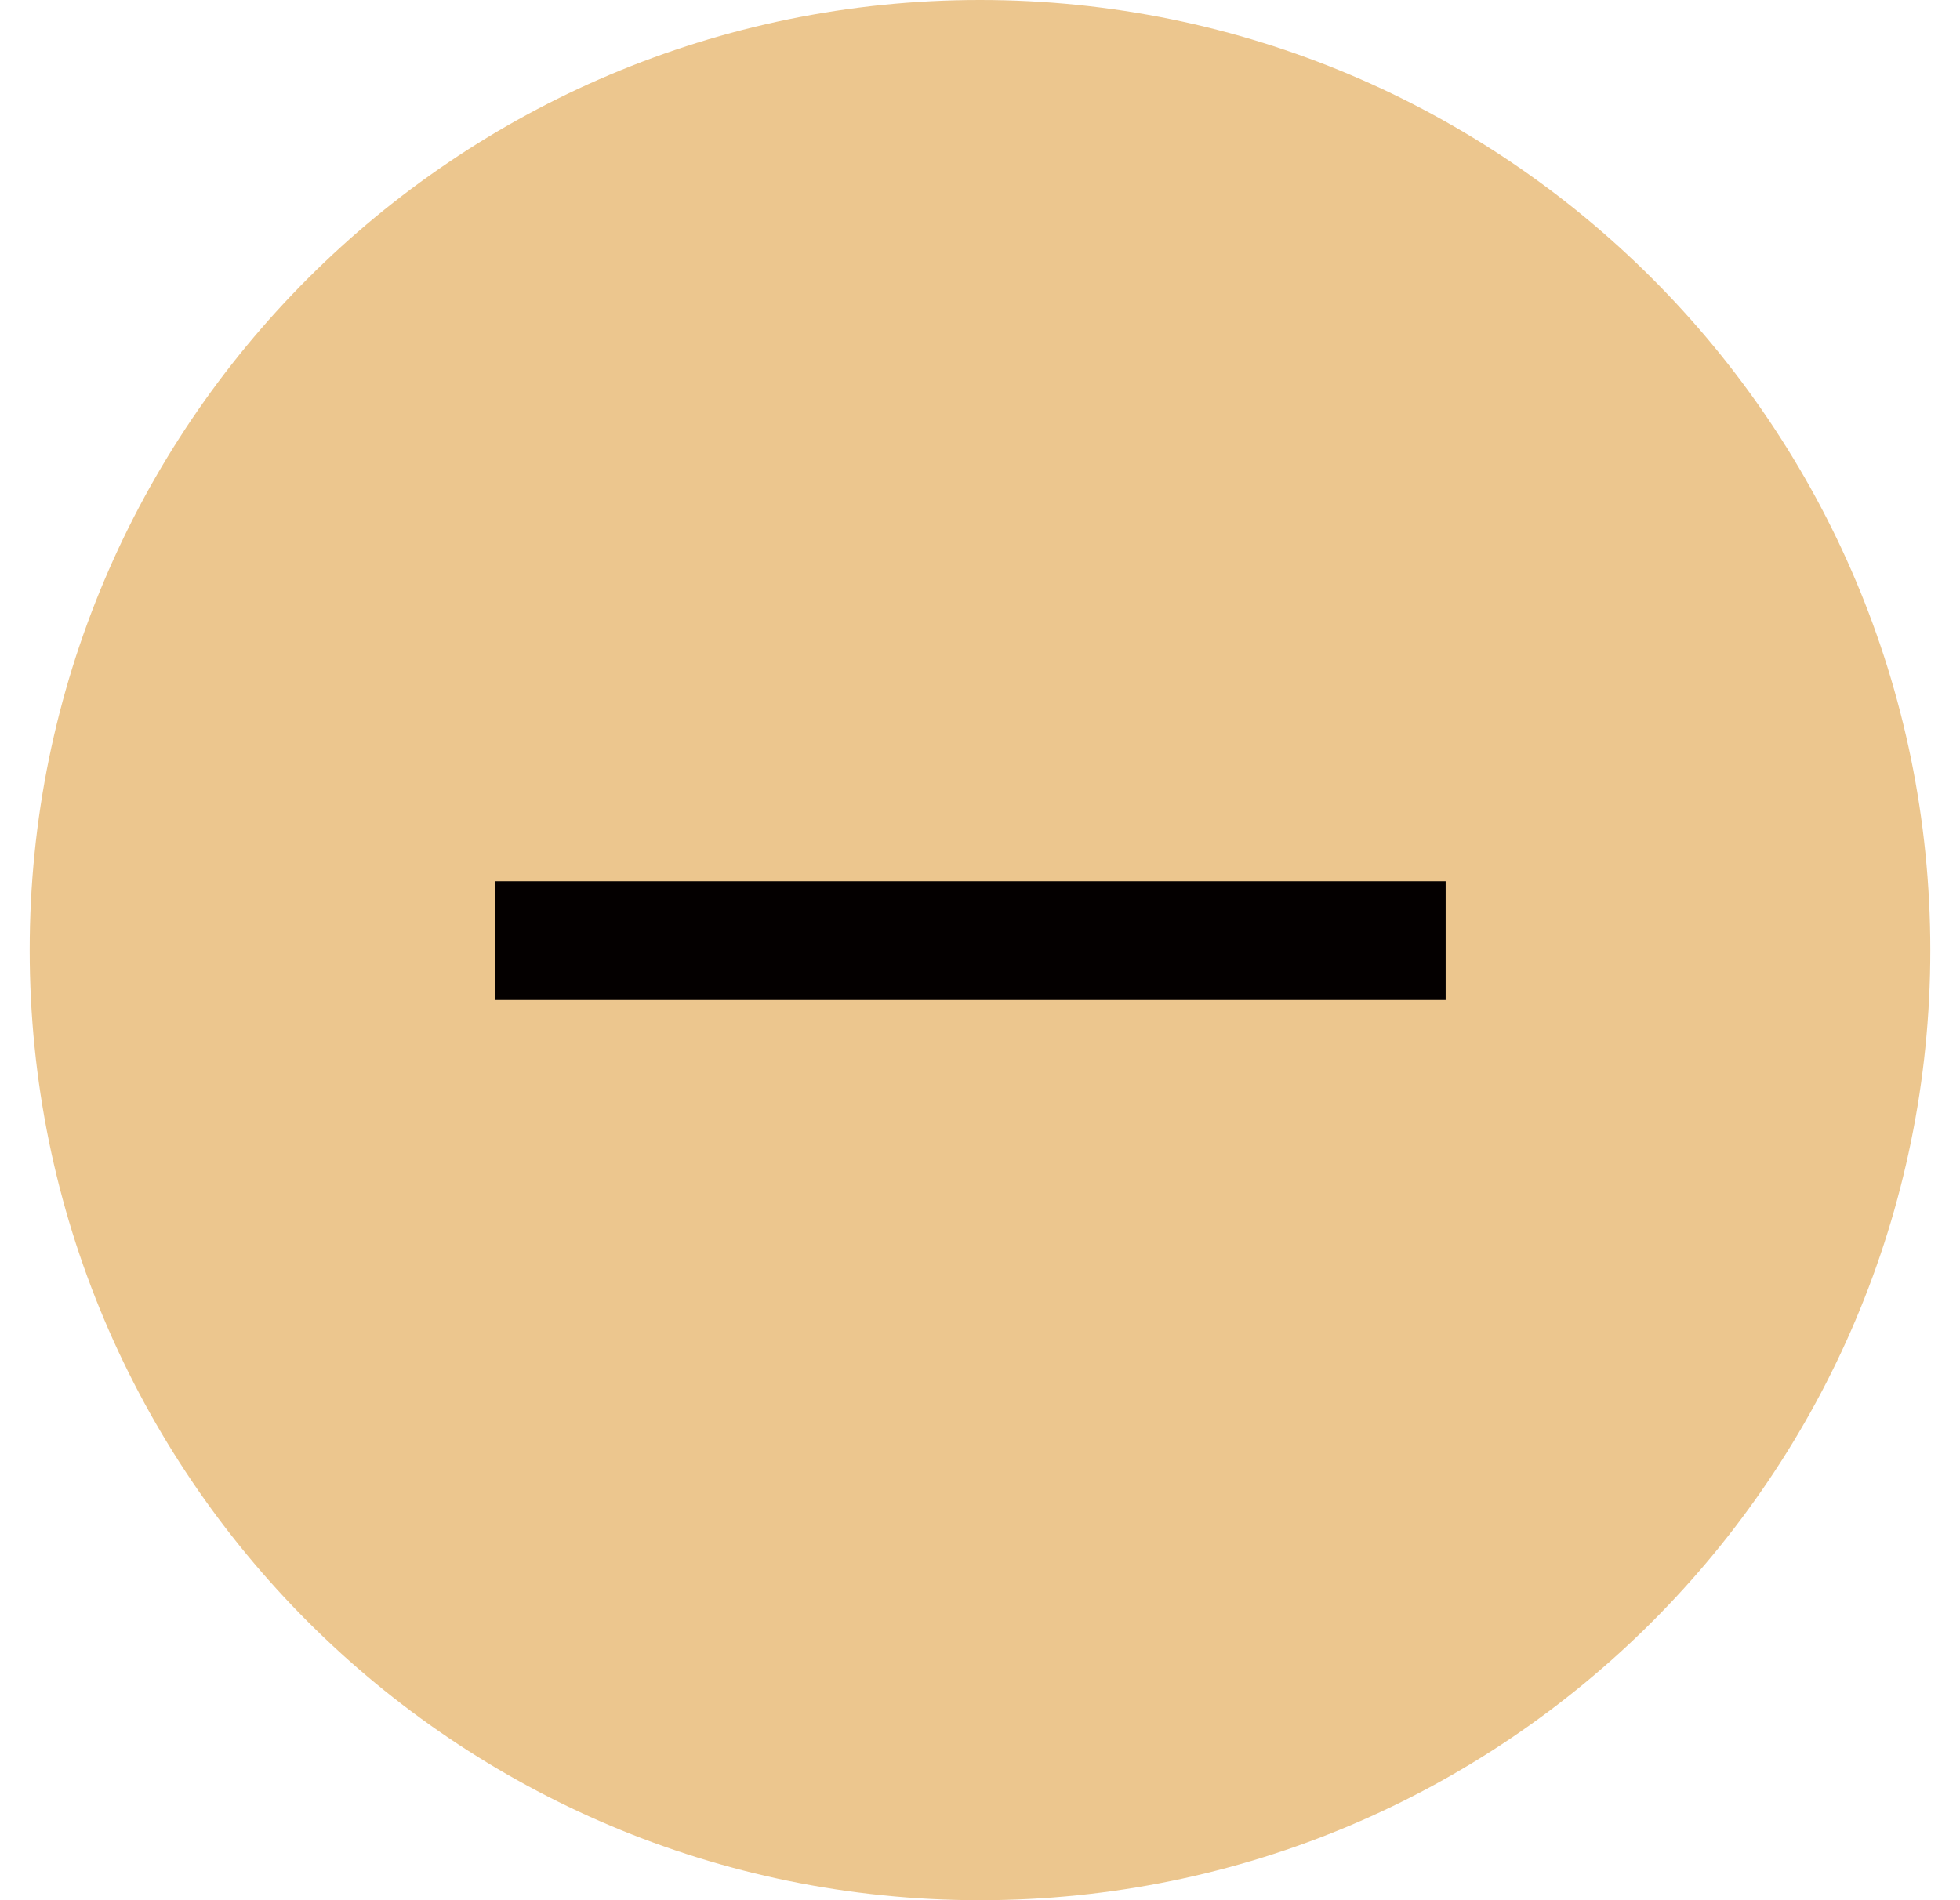 <svg width="33" height="32" viewBox="0 0 33 32" fill="none" xmlns="http://www.w3.org/2000/svg">
<g clip-path="url(#clip0_859_65807)">
<path d="M16.5 32C7.663 32 0.5 24.837 0.5 16C0.5 7.163 7.663 2.17127e-06 16.5 1.39876e-06C25.337 6.26246e-07 32.5 7.163 32.5 16C32.5 24.837 25.337 32 16.5 32Z" fill="#ECC68E"/>
<path d="M8.34 15.84L14.974 15.84L24.34 15.84" stroke="#040000" stroke-width="2" stroke-miterlimit="10"/>
</g>
<defs>
<clipPath id="clip0_859_65807">
<rect width="32" height="32" fill="white" transform="matrix(-1 8.74224e-08 8.74231e-08 1 32.5 0)"/>
</clipPath>
</defs>
</svg>
